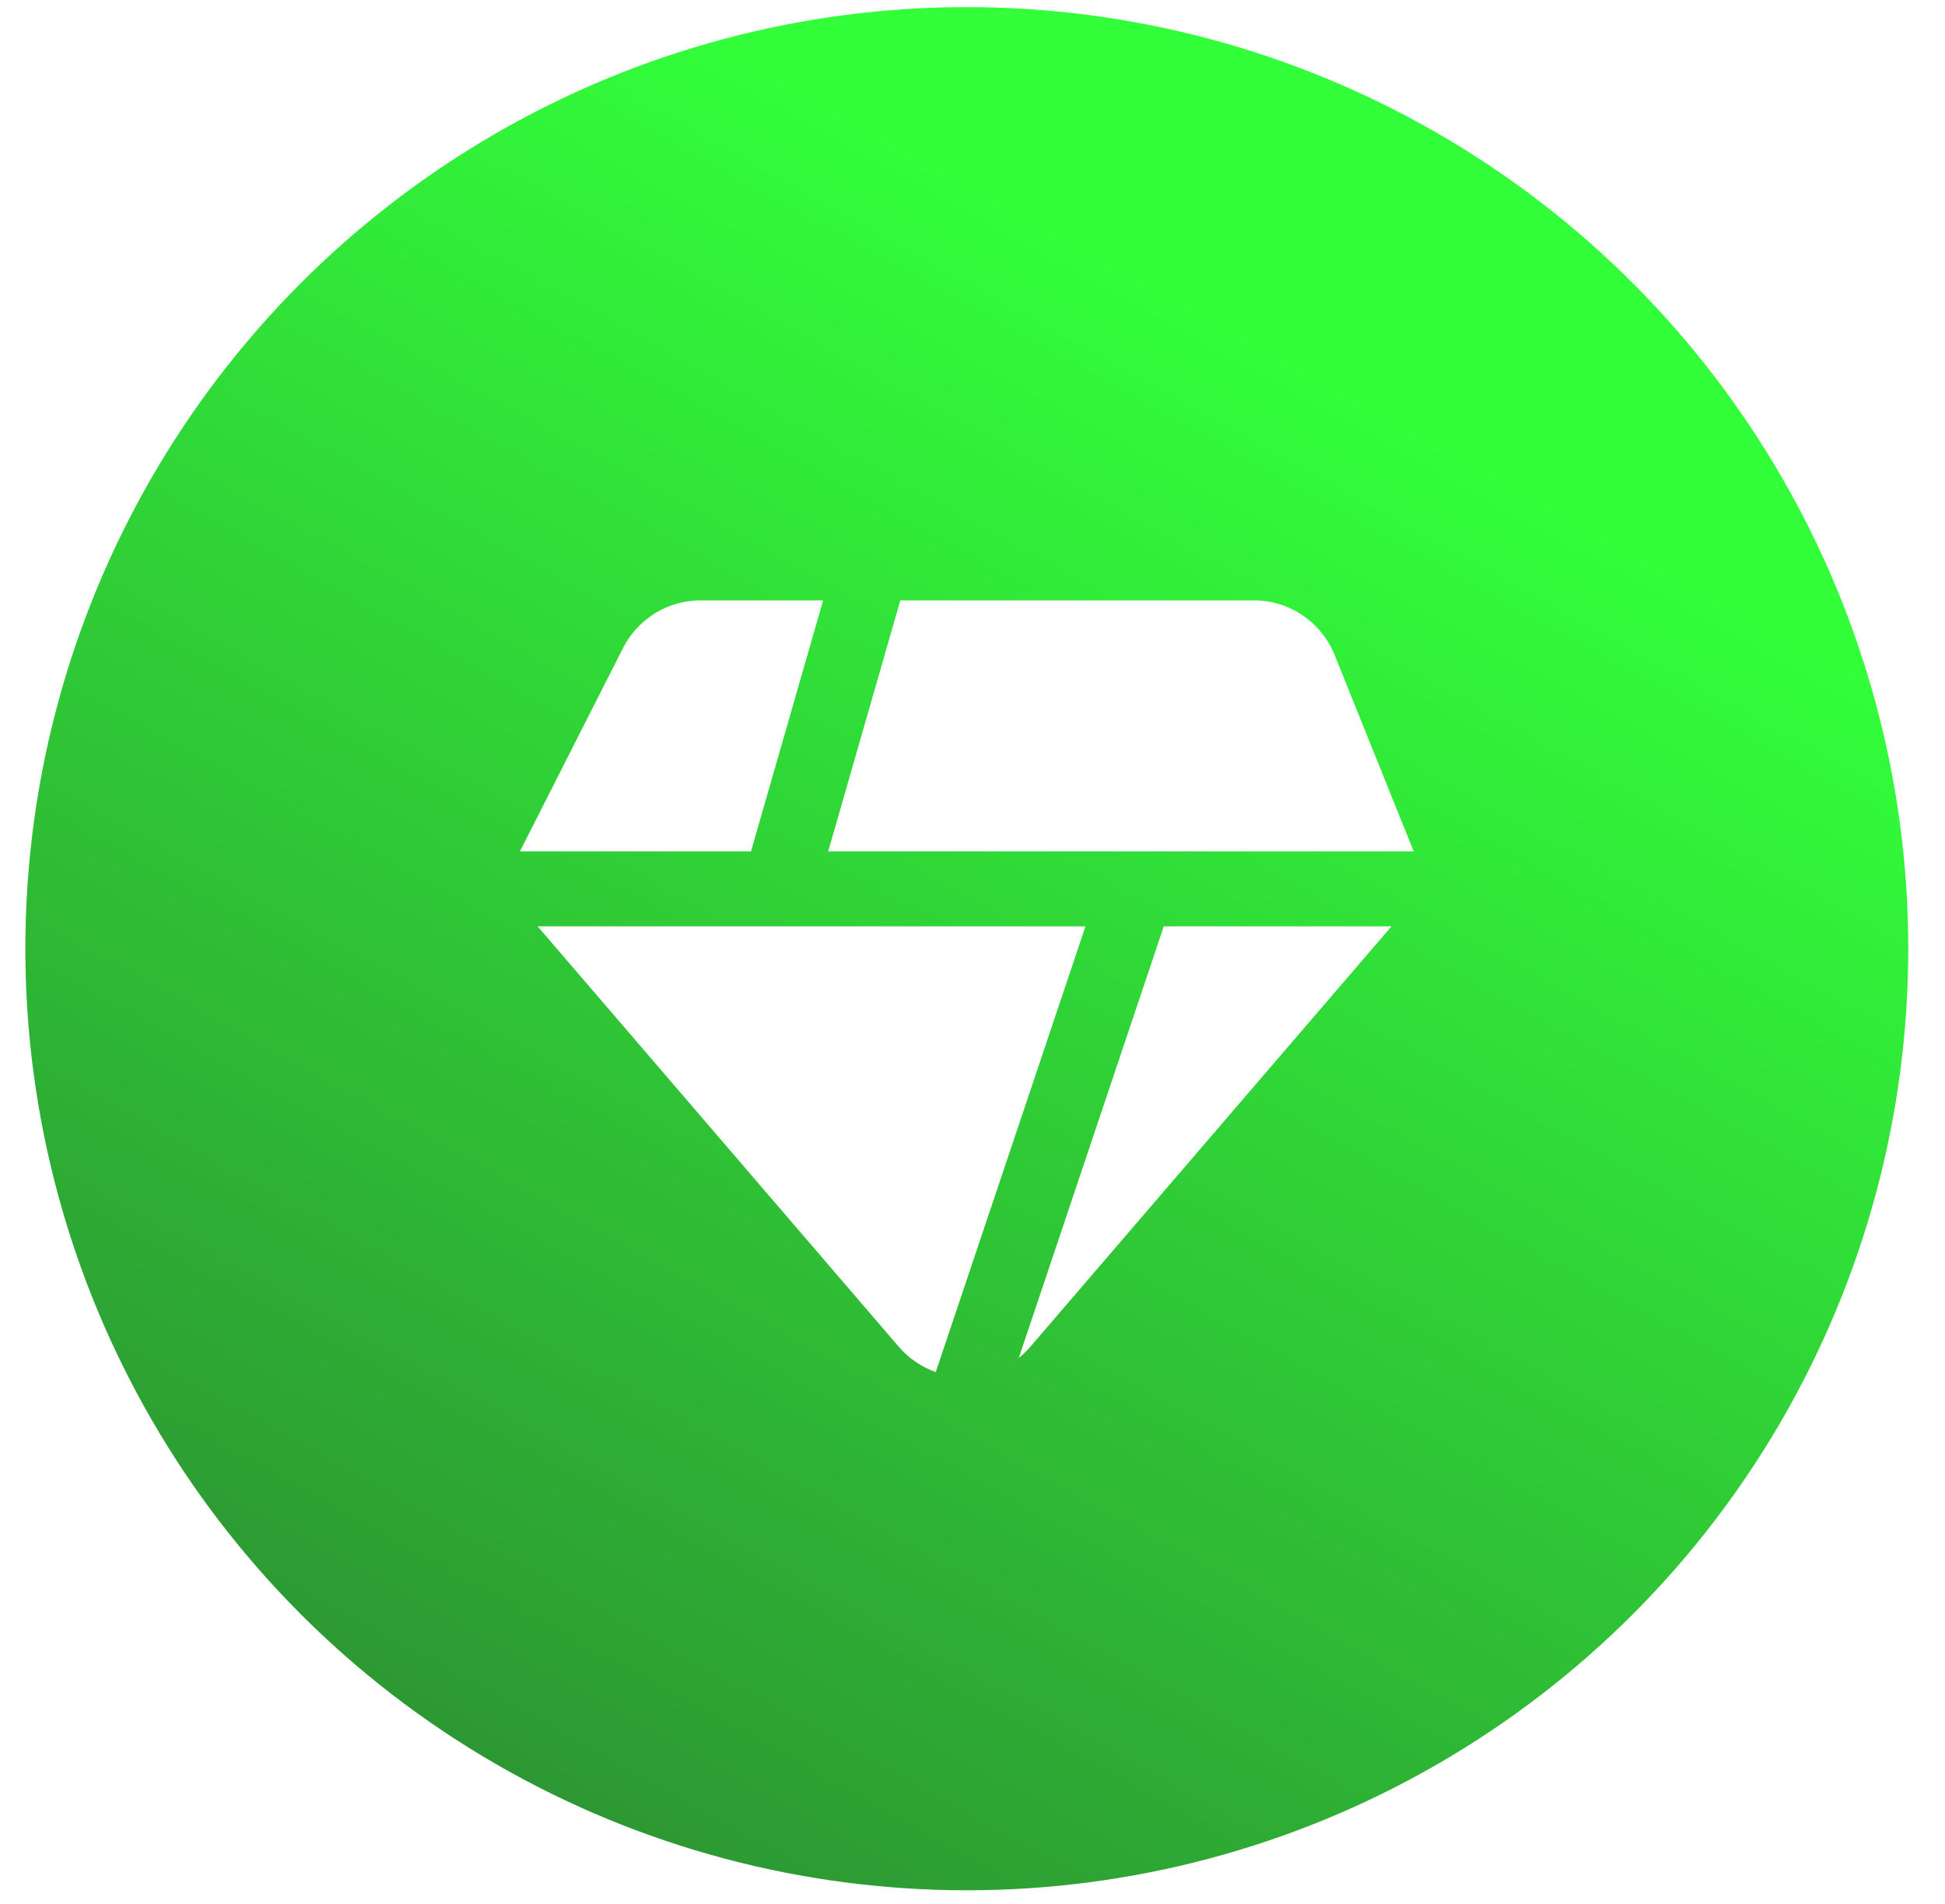 <svg width="94" height="92" viewBox="0 0 94 92" fill="none" xmlns="http://www.w3.org/2000/svg">
<circle cx="46.725" cy="45.844" r="45.5" transform="rotate(180 46.725 45.844)" fill="url(#paint0_linear_4463_7817)"/>
<g filter="url(#filter0_d_4463_7817)">
<path fill-rule="evenodd" clip-rule="evenodd" d="M36.295 41.141H25.127L30.133 31.271C30.861 29.881 32.293 29.011 33.854 29.011H39.781L36.295 41.141ZM43.512 29.011L60.605 29.011C62.303 29.011 63.834 30.038 64.488 31.616L68.323 41.141H40.026L43.512 29.011ZM67.249 44.764L49.798 65.076C49.627 65.276 49.439 65.457 49.238 65.618L56.244 44.764H67.249ZM45.224 66.303C44.539 66.061 43.92 65.641 43.434 65.076C43.434 65.076 26.006 44.791 25.984 44.764H52.46L45.224 66.303Z" fill="white"/>
</g>
<defs>
<filter id="filter0_d_4463_7817" x="0.126" y="4.011" width="93.196" height="87.292" filterUnits="userSpaceOnUse" color-interpolation-filters="sRGB">
<feFlood flood-opacity="0" result="BackgroundImageFix"/>
<feColorMatrix in="SourceAlpha" type="matrix" values="0 0 0 0 0 0 0 0 0 0 0 0 0 0 0 0 0 0 127 0" result="hardAlpha"/>
<feOffset/>
<feGaussianBlur stdDeviation="12.5"/>
<feComposite in2="hardAlpha" operator="out"/>
<feColorMatrix type="matrix" values="0 0 0 0 1 0 0 0 0 1 0 0 0 0 1 0 0 0 0.25 0"/>
<feBlend mode="normal" in2="BackgroundImageFix" result="effect1_dropShadow_4463_7817"/>
<feBlend mode="normal" in="SourceGraphic" in2="effect1_dropShadow_4463_7817" result="shape"/>
</filter>
<linearGradient id="paint0_linear_4463_7817" x1="74.341" y1="-11.648" x2="5.222" y2="113.427" gradientUnits="userSpaceOnUse">
<stop stop-color="#2C8031"/>
<stop offset="0.677" stop-color="#32FF3A"/>
</linearGradient>
</defs>
</svg>
